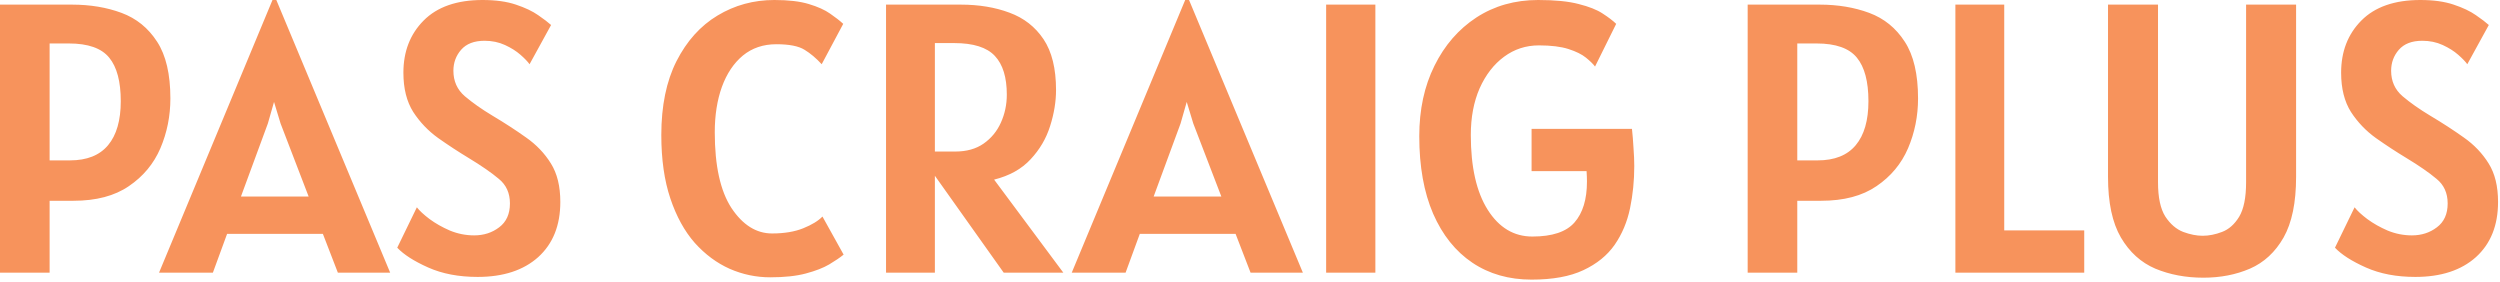 <svg width="195" height="22" viewBox="0 0 195 22" fill="none" xmlns="http://www.w3.org/2000/svg">
<path d="M-1.94311e-05 21.27V0.36H5.61C7.03 0.36 8.32 0.575 9.48 1.005C10.64 1.435 11.565 2.185 12.255 3.255C12.945 4.315 13.29 5.79 13.29 7.68C13.29 9.05 13.03 10.345 12.51 11.565C11.99 12.775 11.17 13.76 10.05 14.52C8.94 15.28 7.5 15.66 5.73 15.66H3.87V21.27H-1.94311e-05ZM5.37 3.39H3.87V12.51H5.46C6.78 12.51 7.77 12.115 8.43 11.325C9.09 10.535 9.42 9.39 9.42 7.89C9.42 6.36 9.12 5.23 8.52 4.5C7.92 3.76 6.87 3.39 5.37 3.39ZM12.404 21.27L21.254 1.80006e-05H21.554L30.434 21.27H26.354L25.184 18.24H17.714L16.604 21.27H12.404ZM20.894 9.63L18.794 15.33H24.074L21.884 9.63L21.374 7.95L20.894 9.63ZM37.255 21.6C35.785 21.6 34.5 21.355 33.4 20.865C32.3 20.375 31.495 19.86 30.985 19.32L32.515 16.17C32.725 16.44 33.055 16.745 33.505 17.085C33.965 17.425 34.495 17.725 35.095 17.985C35.705 18.235 36.335 18.36 36.985 18.36C37.735 18.36 38.385 18.15 38.935 17.73C39.495 17.31 39.775 16.69 39.775 15.87C39.775 15.06 39.485 14.42 38.905 13.95C38.335 13.47 37.555 12.93 36.565 12.33C35.755 11.84 34.96 11.32 34.18 10.77C33.4 10.21 32.75 9.53 32.23 8.73C31.72 7.92 31.465 6.9 31.465 5.67C31.465 4.02 31.99 2.665 33.04 1.605C34.1 0.535 35.635 1.80006e-05 37.645 1.80006e-05C38.665 1.80006e-05 39.53 0.12 40.24 0.36C40.96 0.6 41.54 0.875 41.98 1.185C42.43 1.495 42.765 1.75 42.985 1.95L41.305 5.01C41.165 4.81 40.93 4.565 40.6 4.275C40.27 3.985 39.865 3.73 39.385 3.51C38.905 3.29 38.375 3.18 37.795 3.18C36.985 3.18 36.375 3.415 35.965 3.885C35.565 4.345 35.365 4.89 35.365 5.52C35.365 6.33 35.66 6.99 36.25 7.5C36.85 8.01 37.575 8.52 38.425 9.03C39.365 9.59 40.235 10.155 41.035 10.725C41.835 11.285 42.48 11.96 42.97 12.75C43.46 13.53 43.705 14.53 43.705 15.75C43.705 17.58 43.13 19.015 41.98 20.055C40.83 21.085 39.255 21.6 37.255 21.6ZM60.072 21.63C58.982 21.63 57.932 21.41 56.922 20.97C55.912 20.52 55.002 19.845 54.192 18.945C53.392 18.035 52.757 16.88 52.287 15.48C51.817 14.08 51.582 12.43 51.582 10.53C51.582 8.25 51.977 6.33 52.767 4.77C53.567 3.2 54.632 2.015 55.962 1.215C57.302 0.405 58.782 1.80006e-05 60.402 1.80006e-05C61.502 1.80006e-05 62.397 0.105 63.087 0.315C63.787 0.525 64.342 0.775 64.752 1.065C65.172 1.355 65.512 1.62 65.772 1.86L64.092 5.01C63.662 4.54 63.217 4.165 62.757 3.885C62.297 3.595 61.562 3.45 60.552 3.45C59.532 3.45 58.662 3.745 57.942 4.335C57.232 4.925 56.687 5.74 56.307 6.78C55.937 7.81 55.752 8.99 55.752 10.32C55.752 12.93 56.187 14.9 57.057 16.23C57.937 17.55 58.992 18.21 60.222 18.21C61.172 18.21 61.982 18.075 62.652 17.805C63.322 17.535 63.822 17.23 64.152 16.89L65.802 19.86C65.522 20.09 65.147 20.345 64.677 20.625C64.217 20.895 63.612 21.13 62.862 21.33C62.122 21.53 61.192 21.63 60.072 21.63ZM82.941 21.27H78.291L72.921 13.71V21.27H69.111V0.36H74.931C76.351 0.36 77.621 0.57 78.741 0.99C79.861 1.4 80.746 2.09 81.396 3.06C82.046 4.03 82.371 5.35 82.371 7.02C82.371 7.93 82.216 8.87 81.906 9.84C81.606 10.8 81.101 11.66 80.391 12.42C79.691 13.18 78.741 13.71 77.541 14.01L82.941 21.27ZM72.921 11.82H74.511C75.391 11.82 76.126 11.615 76.716 11.205C77.316 10.785 77.766 10.24 78.066 9.57C78.376 8.89 78.531 8.16 78.531 7.38C78.531 6.03 78.221 5.025 77.601 4.365C76.981 3.695 75.921 3.36 74.421 3.36H72.921V11.82ZM83.595 21.27L92.445 1.80006e-05H92.745L101.625 21.27H97.545L96.375 18.24H88.905L87.795 21.27H83.595ZM92.085 9.63L89.985 15.33H95.265L93.075 9.63L92.565 7.95L92.085 9.63ZM103.439 21.27V0.36H107.279V21.27H103.439ZM119.463 21.81C117.693 21.81 116.153 21.37 114.843 20.49C113.533 19.61 112.513 18.335 111.783 16.665C111.063 14.995 110.703 12.98 110.703 10.62C110.703 8.55 111.098 6.72 111.888 5.13C112.678 3.53 113.768 2.275 115.158 1.365C116.558 0.455 118.163 1.80006e-05 119.973 1.80006e-05C121.293 1.80006e-05 122.348 0.105 123.138 0.315C123.938 0.515 124.558 0.76 124.998 1.05C125.448 1.34 125.803 1.61 126.063 1.86L124.413 5.19C124.263 4.99 124.028 4.76 123.708 4.5C123.388 4.24 122.933 4.015 122.343 3.825C121.753 3.635 120.983 3.54 120.033 3.54C119.023 3.54 118.118 3.835 117.318 4.425C116.518 5.015 115.883 5.835 115.413 6.885C114.953 7.935 114.723 9.15 114.723 10.53C114.723 13.03 115.163 14.975 116.043 16.365C116.923 17.755 118.083 18.45 119.523 18.45C121.073 18.45 122.168 18.085 122.808 17.355C123.458 16.615 123.783 15.55 123.783 14.16C123.783 13.92 123.773 13.65 123.753 13.35H119.463V10.05H127.293C127.343 10.51 127.383 11.005 127.413 11.535C127.453 12.065 127.473 12.54 127.473 12.96C127.473 14.09 127.363 15.185 127.143 16.245C126.923 17.305 126.523 18.255 125.943 19.095C125.363 19.925 124.548 20.585 123.498 21.075C122.458 21.565 121.113 21.81 119.463 21.81ZM136.318 21.27V0.36H141.928C143.348 0.36 144.638 0.575 145.798 1.005C146.958 1.435 147.883 2.185 148.573 3.255C149.263 4.315 149.608 5.79 149.608 7.68C149.608 9.05 149.348 10.345 148.828 11.565C148.308 12.775 147.488 13.76 146.368 14.52C145.258 15.28 143.818 15.66 142.048 15.66H140.188V21.27H136.318ZM141.688 3.39H140.188V12.51H141.778C143.098 12.51 144.088 12.115 144.748 11.325C145.408 10.535 145.738 9.39 145.738 7.89C145.738 6.36 145.438 5.23 144.838 4.5C144.238 3.76 143.188 3.39 141.688 3.39ZM152.52 21.27V0.36H156.33V17.97H162.57V21.27H152.52ZM171.865 21.66C170.495 21.66 169.245 21.425 168.115 20.955C166.995 20.475 166.1 19.665 165.43 18.525C164.76 17.375 164.425 15.8 164.425 13.8V0.36H168.325V14.22C168.325 15.4 168.515 16.29 168.895 16.89C169.285 17.48 169.75 17.88 170.29 18.09C170.83 18.29 171.335 18.39 171.805 18.39C172.295 18.39 172.8 18.29 173.32 18.09C173.85 17.89 174.295 17.495 174.655 16.905C175.015 16.305 175.195 15.41 175.195 14.22V0.36H179.095V13.8C179.095 15.8 178.77 17.375 178.12 18.525C177.47 19.665 176.595 20.475 175.495 20.955C174.405 21.425 173.195 21.66 171.865 21.66ZM188.398 21.6C186.928 21.6 185.643 21.355 184.543 20.865C183.443 20.375 182.638 19.86 182.128 19.32L183.658 16.17C183.868 16.44 184.198 16.745 184.648 17.085C185.108 17.425 185.638 17.725 186.238 17.985C186.848 18.235 187.478 18.36 188.128 18.36C188.878 18.36 189.528 18.15 190.078 17.73C190.638 17.31 190.918 16.69 190.918 15.87C190.918 15.06 190.628 14.42 190.048 13.95C189.478 13.47 188.698 12.93 187.708 12.33C186.898 11.84 186.103 11.32 185.323 10.77C184.543 10.21 183.893 9.53 183.373 8.73C182.863 7.92 182.608 6.9 182.608 5.67C182.608 4.02 183.133 2.665 184.183 1.605C185.243 0.535 186.778 1.80006e-05 188.788 1.80006e-05C189.808 1.80006e-05 190.673 0.12 191.383 0.36C192.103 0.6 192.683 0.875 193.123 1.185C193.573 1.495 193.908 1.75 194.128 1.95L192.448 5.01C192.308 4.81 192.073 4.565 191.743 4.275C191.413 3.985 191.008 3.73 190.528 3.51C190.048 3.29 189.518 3.18 188.938 3.18C188.128 3.18 187.518 3.415 187.108 3.885C186.708 4.345 186.508 4.89 186.508 5.52C186.508 6.33 186.803 6.99 187.393 7.5C187.993 8.01 188.718 8.52 189.568 9.03C190.508 9.59 191.378 10.155 192.178 10.725C192.978 11.285 193.623 11.96 194.113 12.75C194.603 13.53 194.848 14.53 194.848 15.75C194.848 17.58 194.273 19.015 193.123 20.055C191.973 21.085 190.398 21.6 188.398 21.6Z" fill="#F7935C"/>
</svg>
